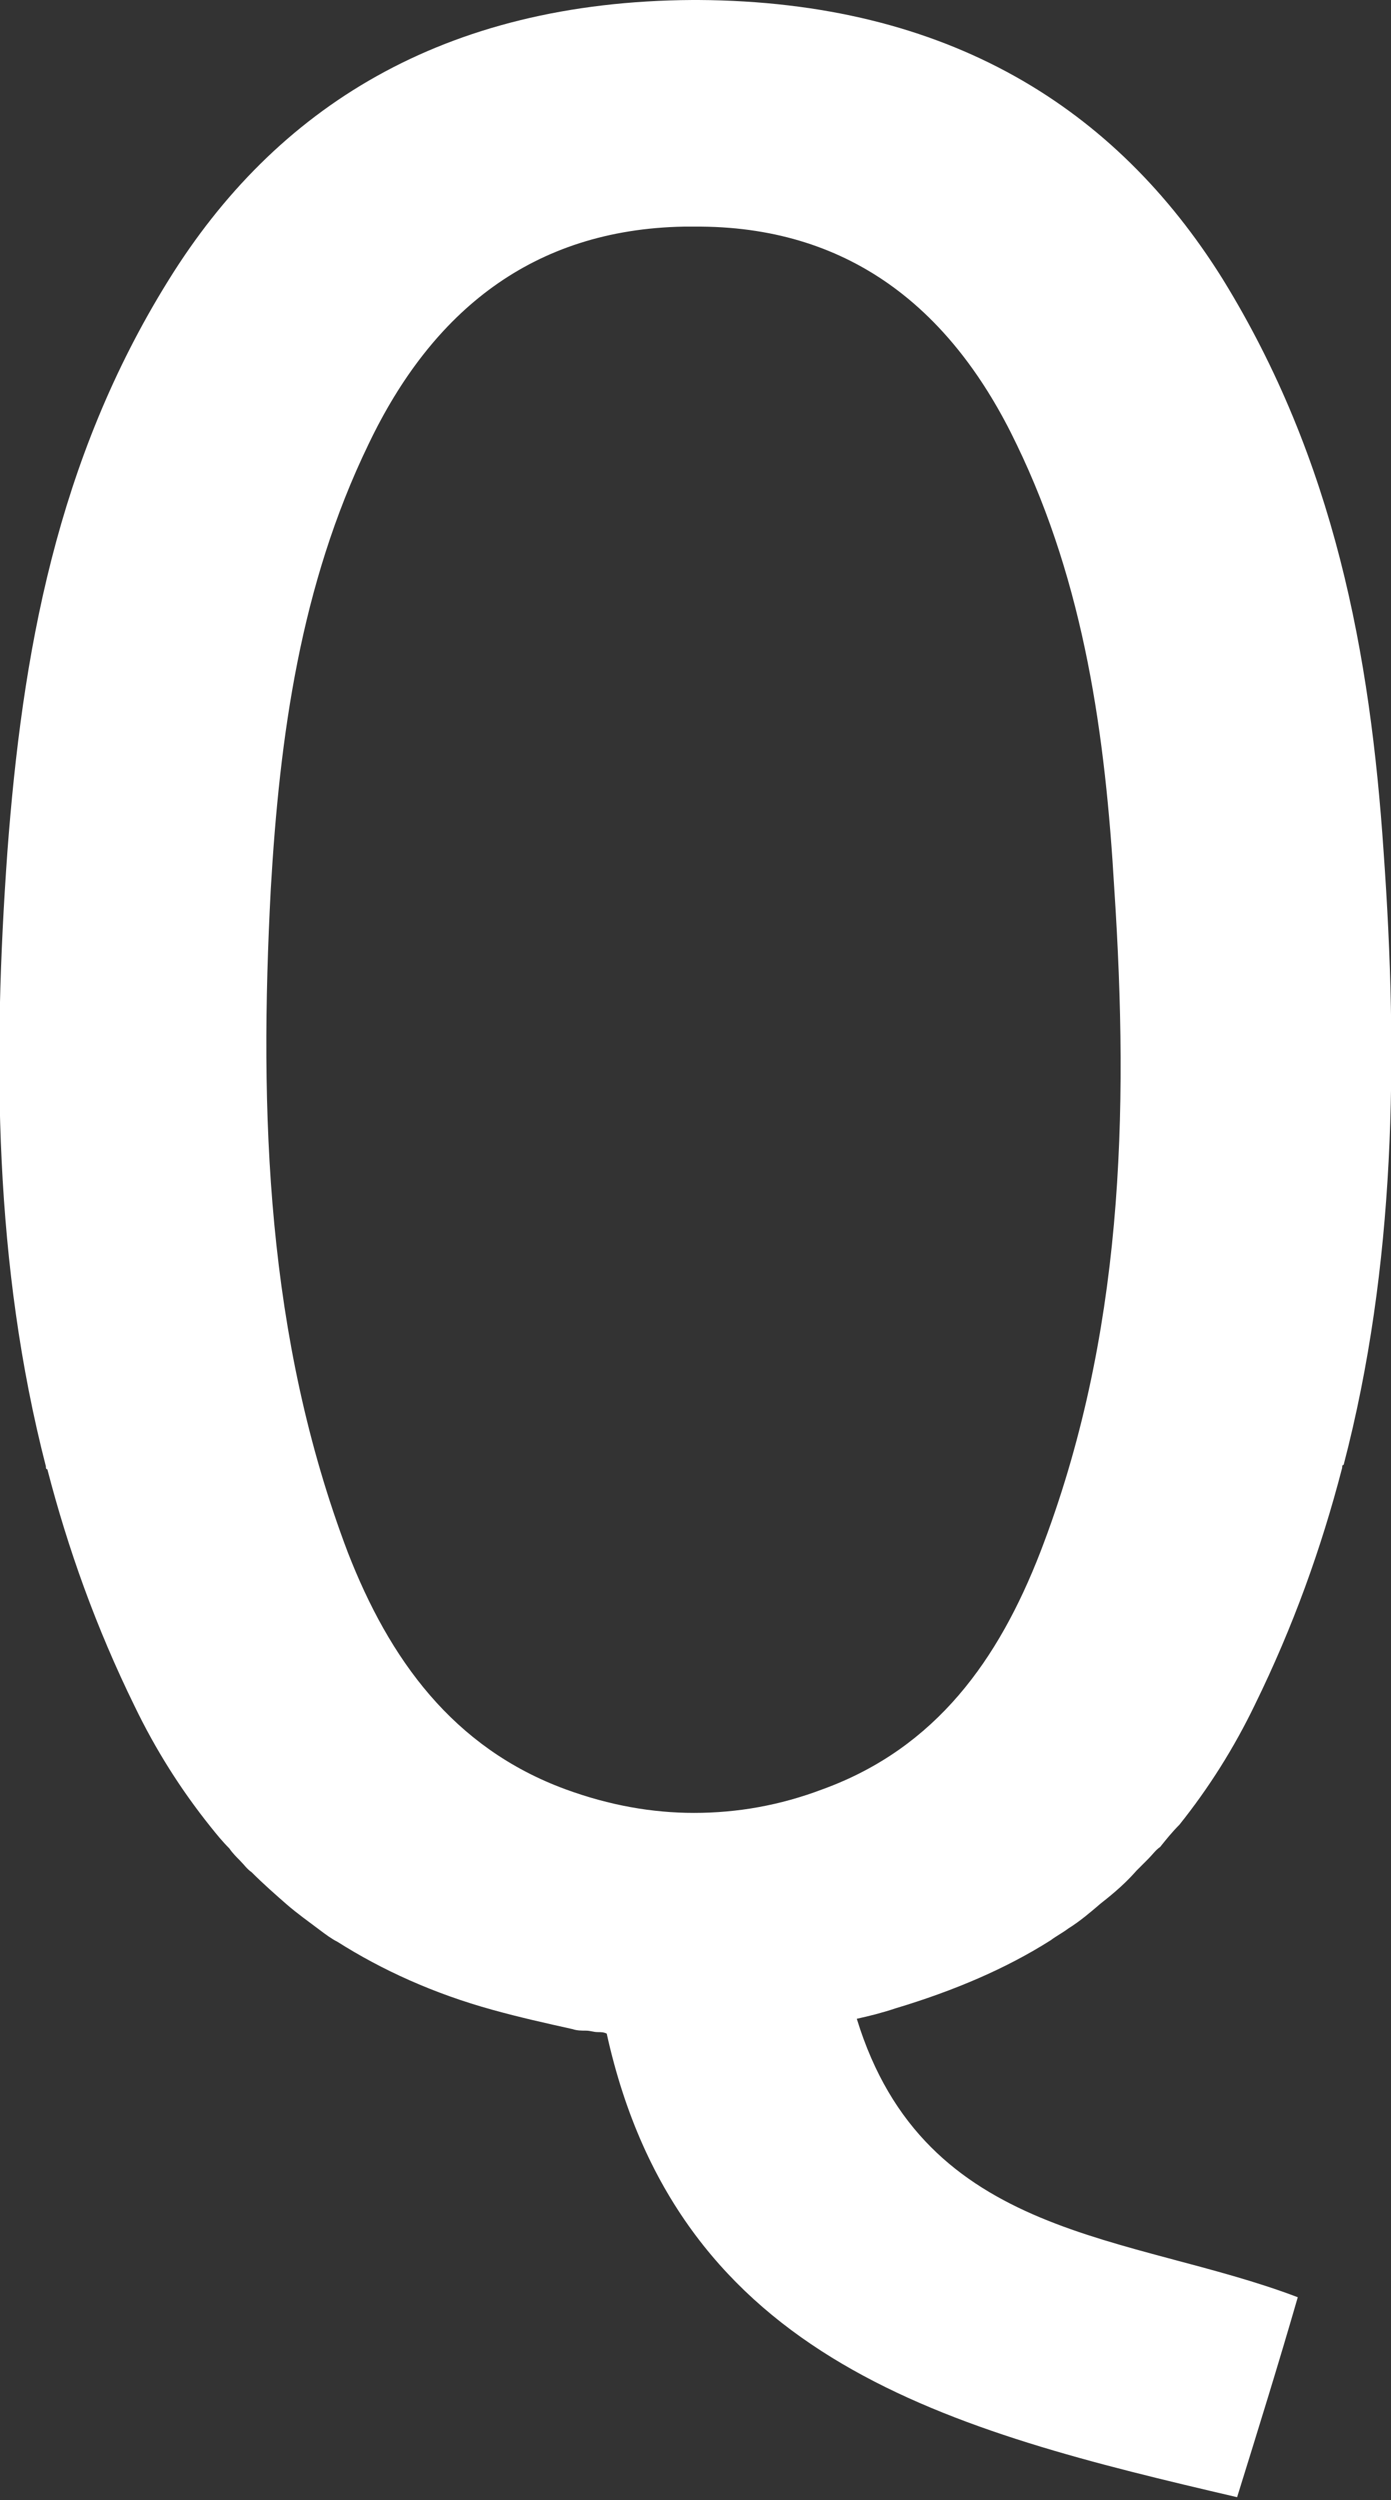 <?xml version="1.0" encoding="UTF-8"?> <svg xmlns="http://www.w3.org/2000/svg" width="344" height="618" viewBox="0 0 344 618" fill="none"><rect x="0" y="0" width="344" height="618" fill="#333333" stroke="none"/><path d="M342.17 210.515C338.877 161.822 330.094 113.861 302.281 68.829C275.932 26.726 234.579 0.366 172.732 0H172H171.268C109.421 0.366 68.068 26.726 41.719 69.195C13.906 113.861 5.489 161.822 1.83 210.515C-1.83 261.771 -1.464 312.661 11.345 362.453C11.345 362.819 11.345 363.185 11.711 363.185C16.834 382.955 23.787 402.359 33.302 421.763C38.425 432.38 44.647 442.265 51.966 451.418C53.43 453.249 54.894 455.079 56.723 456.91C57.455 458.008 58.553 459.107 59.285 459.839C60.383 460.937 61.115 462.036 62.213 462.768C65.14 465.697 68.068 468.259 70.996 470.822C73.557 473.019 76.119 474.85 79.047 477.046C80.511 478.145 81.974 479.243 83.438 479.975C94.417 486.931 107.226 492.789 121.864 496.816C128.451 498.647 135.038 500.111 141.626 501.576C142.723 501.942 143.821 501.942 144.919 501.942C146.017 501.942 146.749 502.308 147.847 502.308C148.579 502.308 149.311 502.308 150.043 502.674C167.974 583.951 235.311 600.793 305.94 617.268C311.064 600.793 316.187 584.318 320.945 567.842C279.591 552.1 228.723 553.93 211.889 499.013C215.183 498.281 218.111 497.549 221.404 496.45C236.043 492.057 248.851 486.565 259.83 479.609C261.294 478.511 262.757 477.778 264.221 476.68C267.149 474.849 269.711 472.653 272.272 470.456C275.566 467.893 278.494 465.331 281.055 462.402C282.153 461.303 282.885 460.571 283.983 459.473C285.081 458.374 285.813 457.276 286.911 456.544C288.374 454.713 289.838 452.883 291.668 451.052C298.987 441.899 305.208 432.014 310.332 421.397C319.847 401.993 326.8 382.589 331.923 362.819C331.923 362.453 331.923 362.086 332.289 362.086C345.098 313.027 345.83 261.771 342.17 210.515ZM257.268 383.687C247.021 410.047 231.651 432.014 203.472 442.265C192.86 446.293 182.247 448.123 171.634 448.123C161.387 448.123 150.774 446.293 139.796 442.265C111.983 432.014 96.247 410.047 86 383.687C65.872 330.601 64.043 275.318 66.97 219.668C69.166 181.959 74.289 144.615 91.123 109.834C106.86 76.884 131.745 56.748 169.072 56.015C169.804 56.015 170.536 56.015 171.268 56.015C172 56.015 172.732 56.015 173.464 56.015C210.791 56.382 235.677 76.884 251.413 109.834C268.247 144.615 273.37 181.959 275.566 219.668C279.225 275.318 277.762 330.601 257.268 383.687Z" fill="white"></path></svg> 